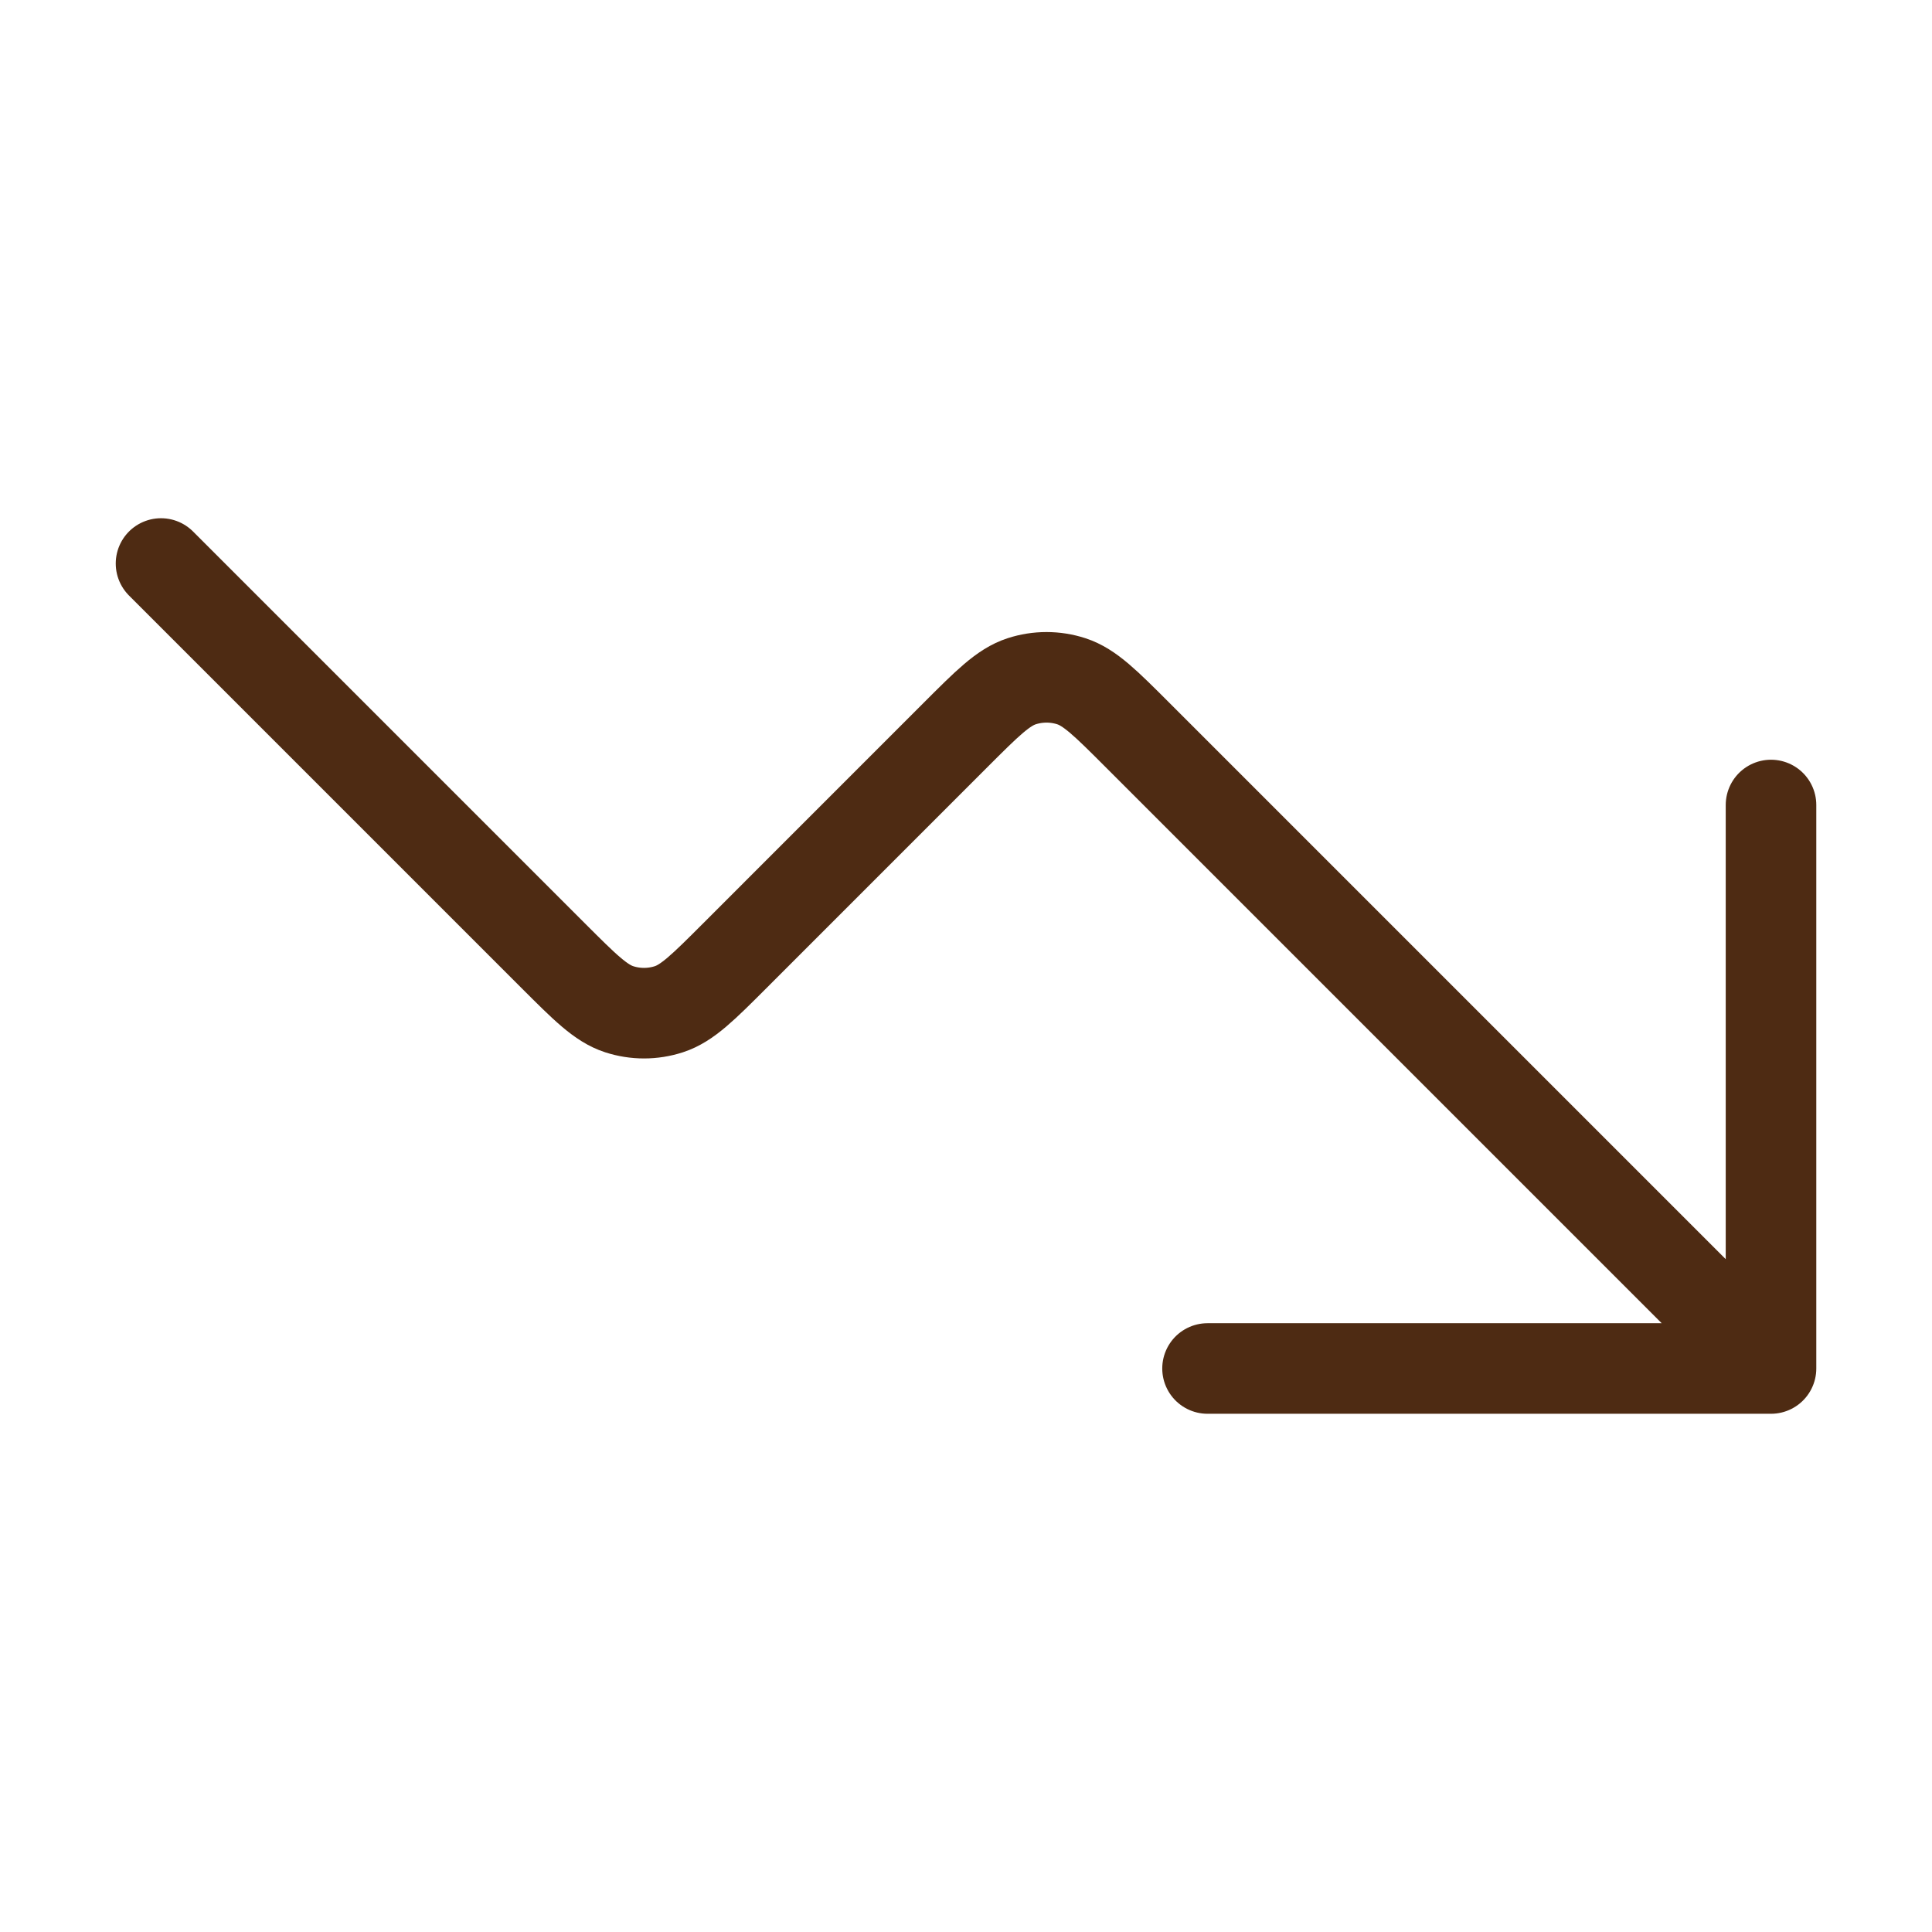 <svg width="64" height="64" viewBox="0 0 64 64" fill="none" xmlns="http://www.w3.org/2000/svg">
<path d="M58.667 45.333L37.684 24.35C36.628 23.294 36.1 22.766 35.491 22.568C34.956 22.394 34.379 22.394 33.843 22.568C33.234 22.766 32.706 23.294 31.65 24.35L24.351 31.65C23.295 32.706 22.767 33.234 22.158 33.432C21.622 33.606 21.046 33.606 20.51 33.432C19.901 33.234 19.373 32.706 18.317 31.65L5.334 18.667M58.667 45.333H40.001M58.667 45.333V26.667" stroke="#4E2B13" stroke-width="3" stroke-linecap="round" stroke-linejoin="round"/>
</svg>
